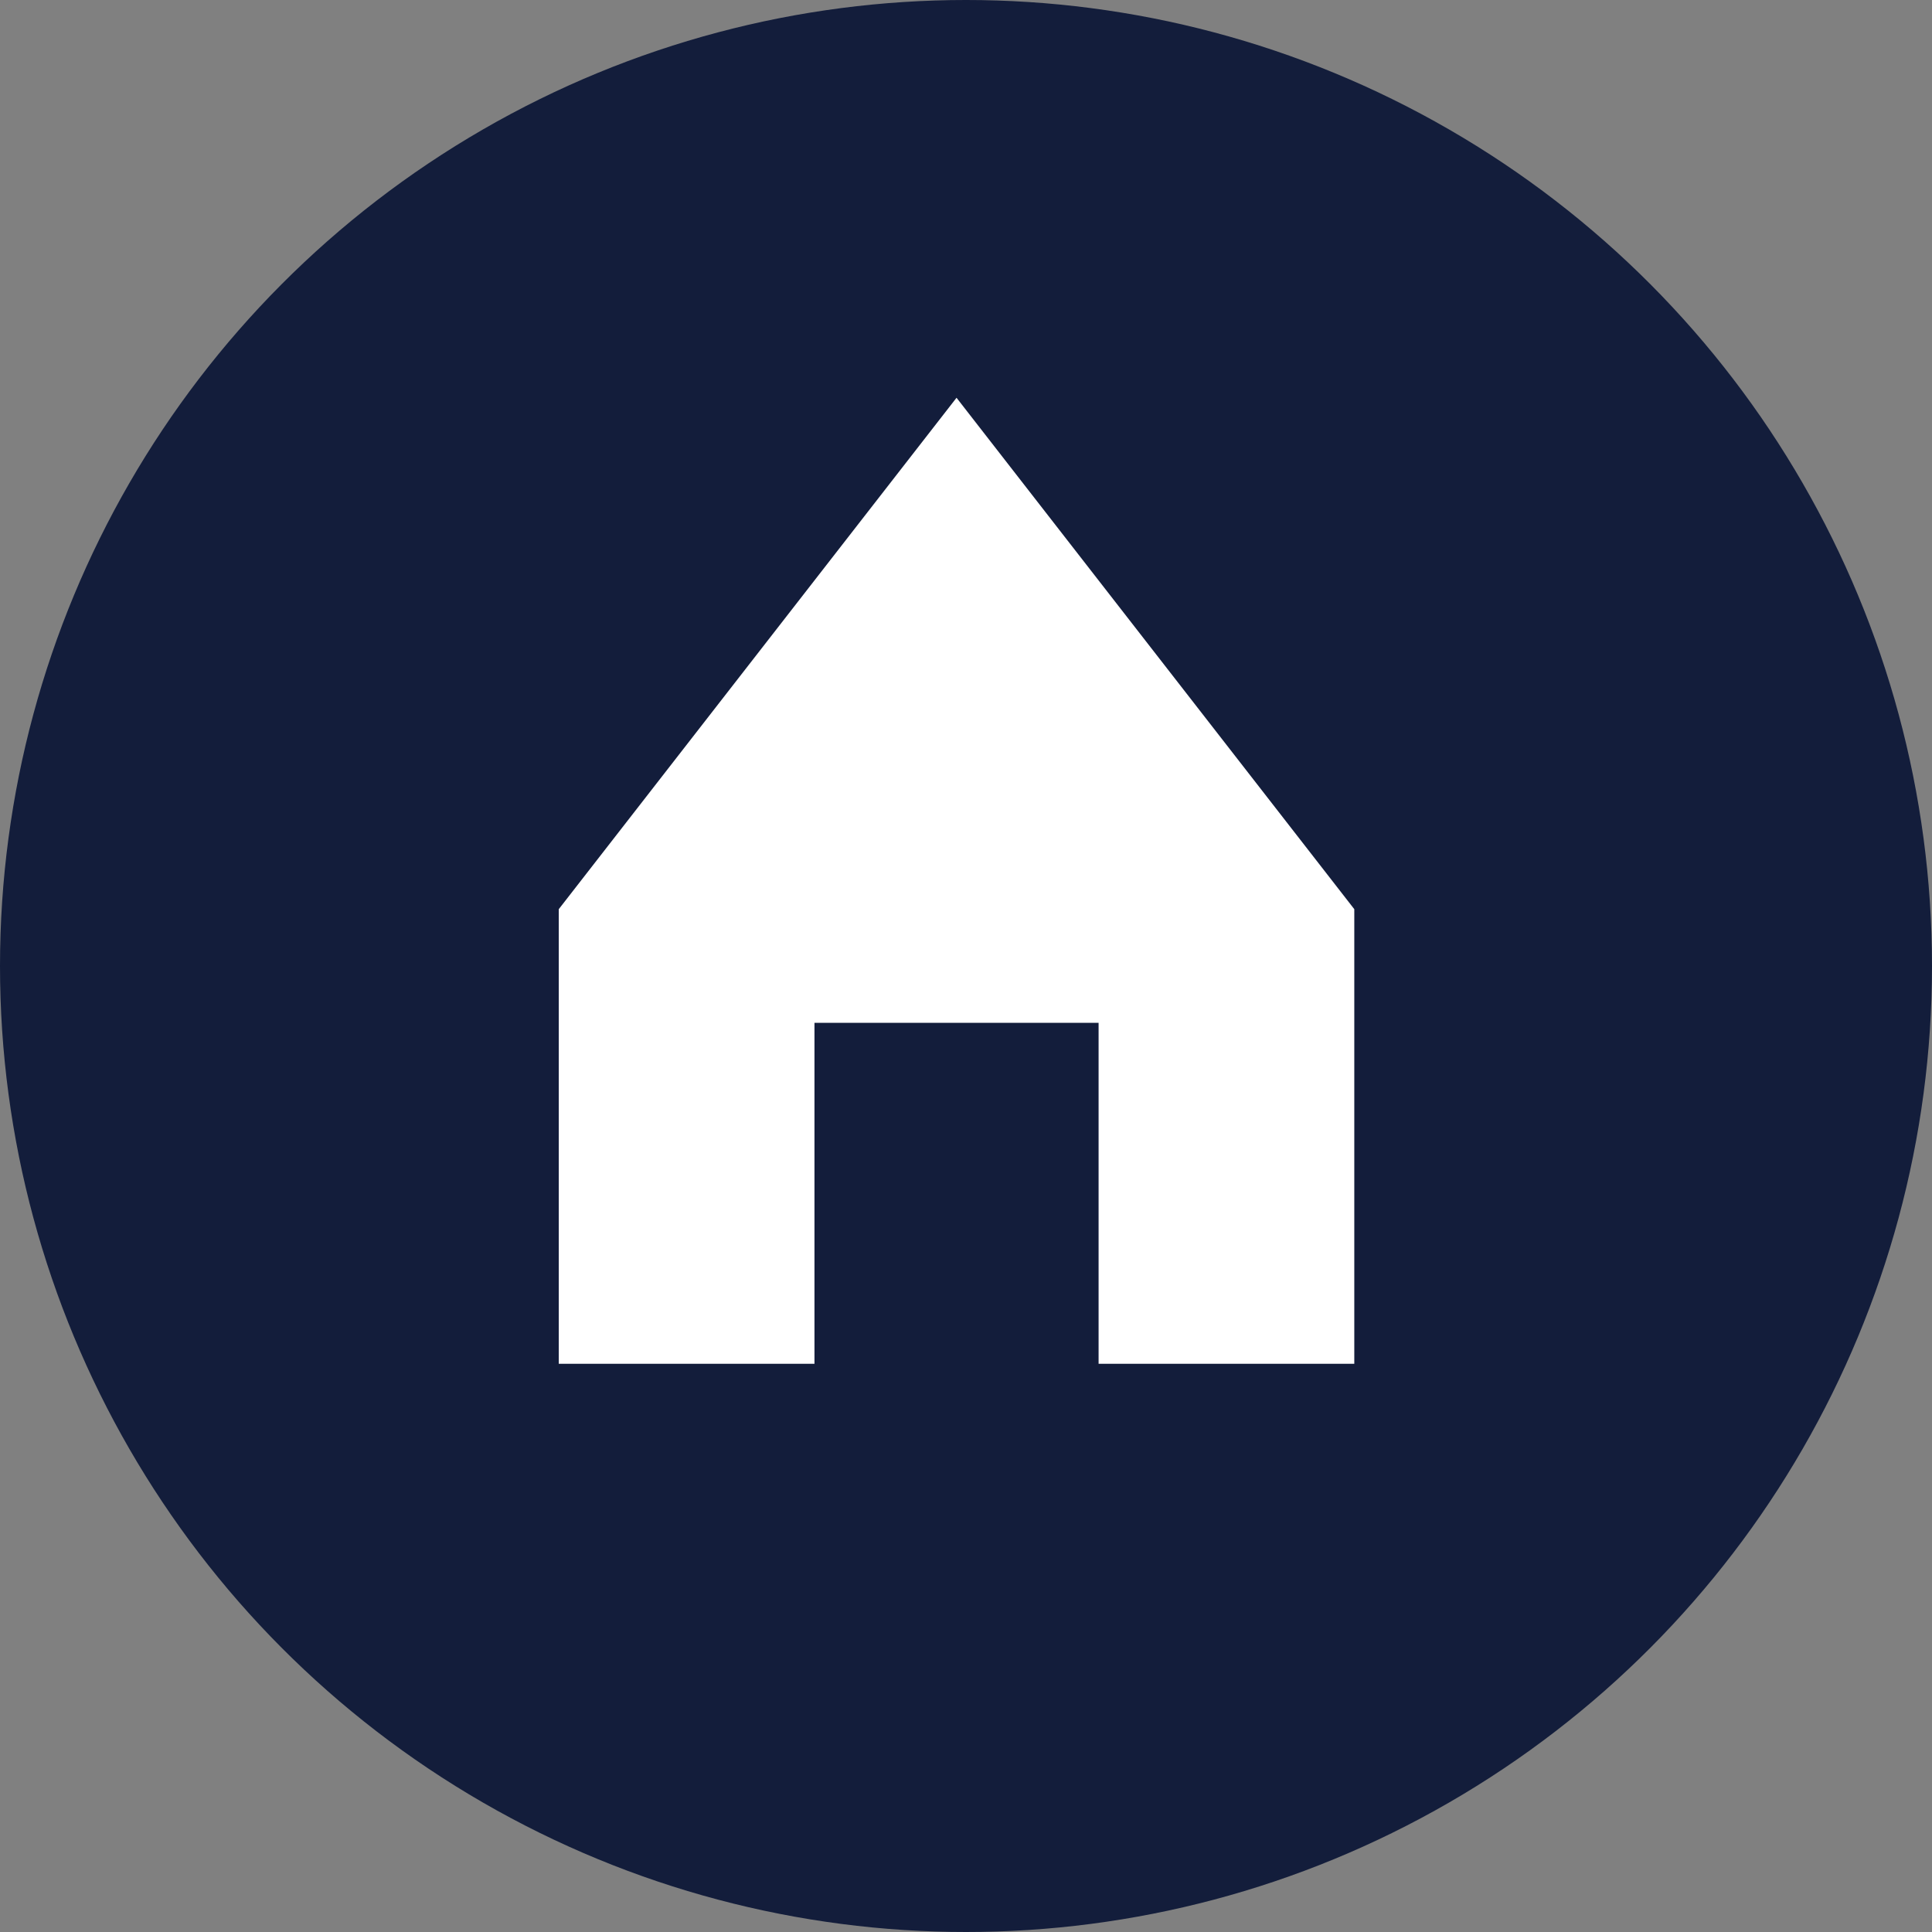 <?xml version="1.0" encoding="UTF-8"?>
<svg id="_レイヤー_2" data-name="レイヤー_2" xmlns="http://www.w3.org/2000/svg" viewBox="0 0 40.8 40.8">
  <rect x="0" y="0" width="40.8" height="40.8" fill="#808080" stroke="none"/>
  <defs>
    <style>
      .cls-1 {
        fill: #131d3b;
      }

      .cls-2 {
        fill: #fff;
      }
    </style>
  </defs>
  <g id="_レイヤー_1-2" data-name="レイヤー_1">
    <g>
      <circle class="cls-1" cx="20.4" cy="20.4" r="20.4"/>
      <polygon class="cls-2" points="20.2 8.4 11.8 19.2 11.8 28.8 17.2 28.8 17.2 21.6 23.2 21.6 23.2 28.8 28.6 28.8 28.6 19.2 20.2 8.4"/>
    </g>
  </g>
</svg>